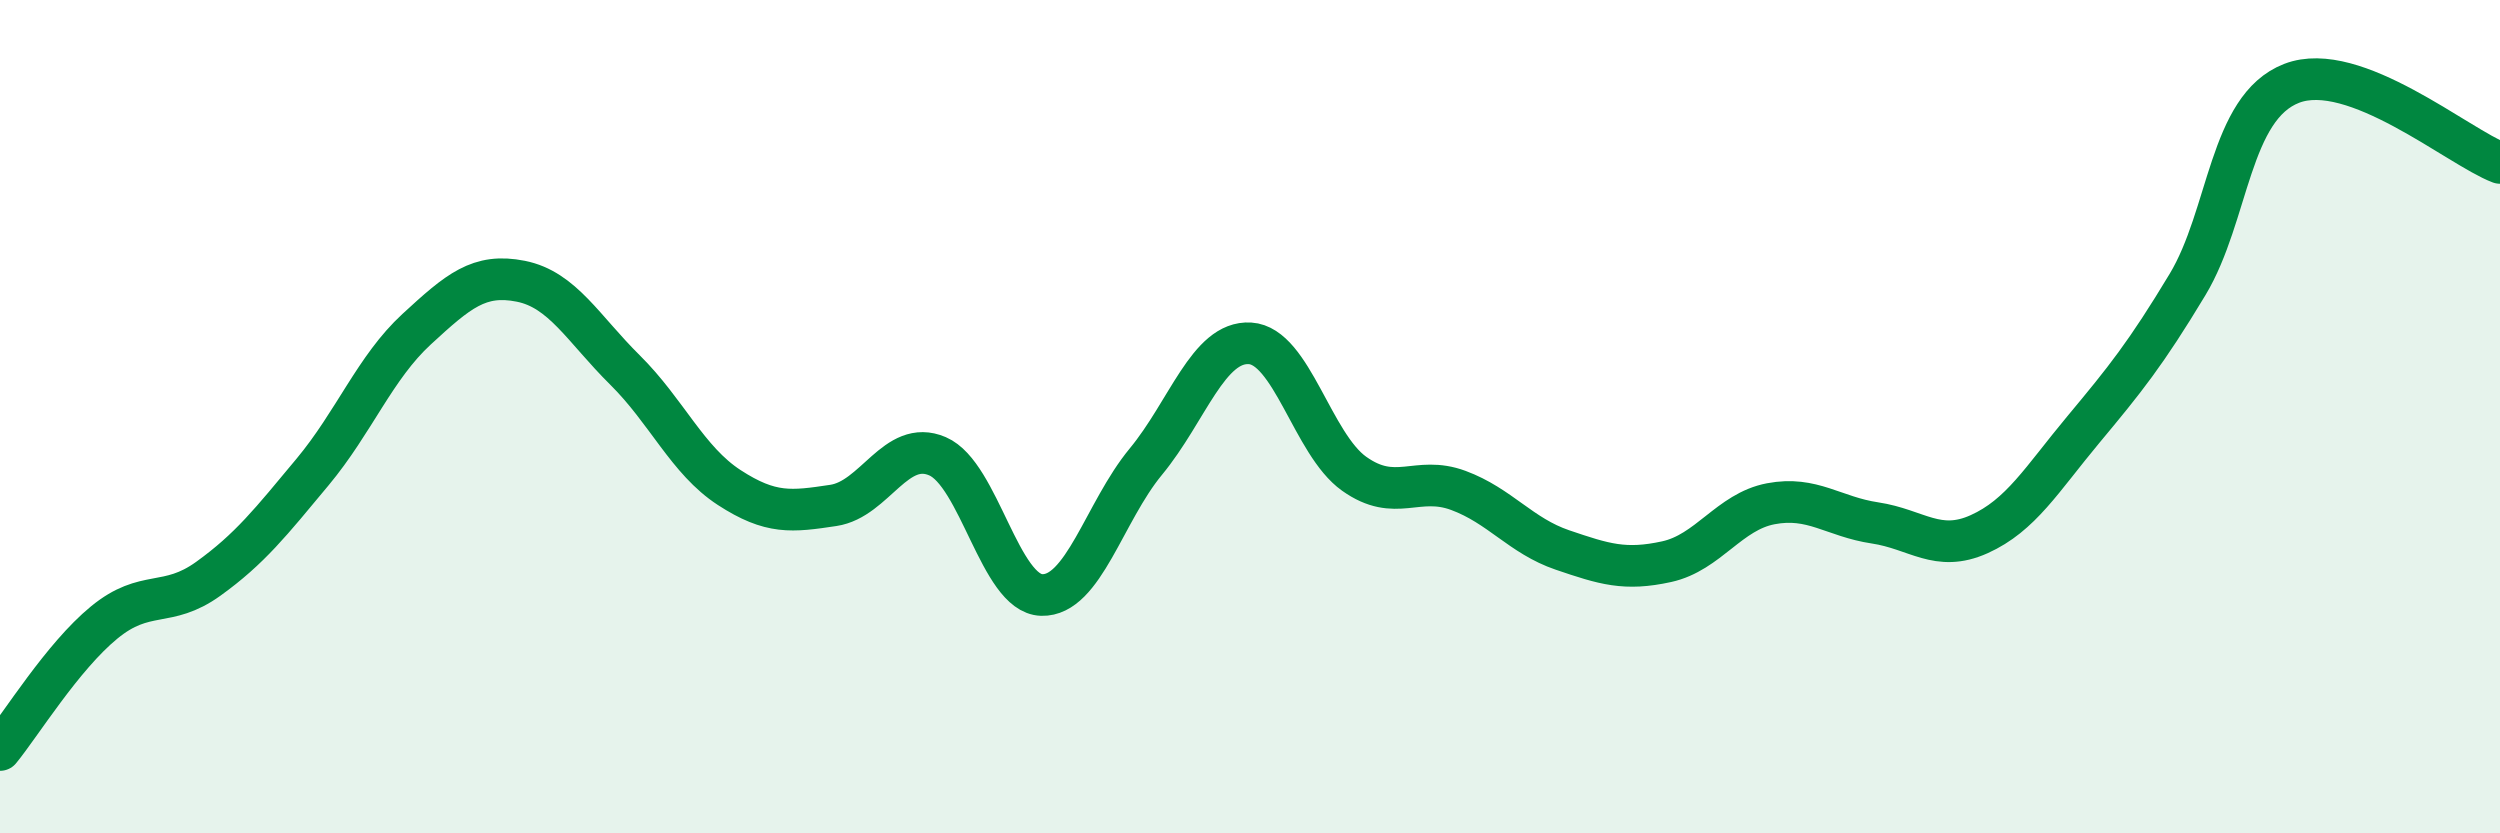 
    <svg width="60" height="20" viewBox="0 0 60 20" xmlns="http://www.w3.org/2000/svg">
      <path
        d="M 0,18 C 0.5,17.39 1.5,15.76 2.5,14.94 C 3.5,14.12 4,14.61 5,13.89 C 6,13.17 6.5,12.53 7.5,11.33 C 8.5,10.13 9,8.82 10,7.9 C 11,6.98 11.5,6.55 12.5,6.75 C 13.5,6.95 14,7.89 15,8.88 C 16,9.87 16.5,11.05 17.5,11.7 C 18.5,12.35 19,12.28 20,12.13 C 21,11.98 21.5,10.52 22.5,10.95 C 23.5,11.38 24,14.25 25,14.28 C 26,14.31 26.5,12.29 27.5,11.08 C 28.5,9.87 29,8.18 30,8.24 C 31,8.3 31.5,10.66 32.5,11.37 C 33.5,12.08 34,11.4 35,11.77 C 36,12.14 36.5,12.86 37.5,13.2 C 38.5,13.54 39,13.7 40,13.48 C 41,13.26 41.5,12.28 42.5,12.09 C 43.5,11.9 44,12.4 45,12.55 C 46,12.7 46.5,13.27 47.5,12.82 C 48.5,12.37 49,11.51 50,10.31 C 51,9.11 51.5,8.49 52.5,6.83 C 53.5,5.17 53.5,2.58 55,2 C 56.5,1.42 59,3.53 60,3.91L60 20L0 20Z"
        fill="#008740"
        opacity="0.1"
        stroke-linecap="round"
        stroke-linejoin="round"
      />
      <path
        d="M 0,18 C 0.5,17.39 1.5,15.76 2.5,14.94 C 3.5,14.12 4,14.61 5,13.89 C 6,13.17 6.5,12.53 7.5,11.33 C 8.5,10.13 9,8.82 10,7.9 C 11,6.98 11.5,6.55 12.5,6.75 C 13.5,6.95 14,7.89 15,8.88 C 16,9.87 16.5,11.05 17.5,11.7 C 18.5,12.35 19,12.28 20,12.13 C 21,11.98 21.5,10.52 22.5,10.95 C 23.5,11.38 24,14.25 25,14.28 C 26,14.31 26.5,12.29 27.5,11.08 C 28.5,9.87 29,8.18 30,8.24 C 31,8.3 31.5,10.66 32.5,11.37 C 33.5,12.08 34,11.4 35,11.77 C 36,12.14 36.5,12.86 37.5,13.2 C 38.5,13.54 39,13.7 40,13.48 C 41,13.26 41.5,12.28 42.5,12.09 C 43.5,11.9 44,12.4 45,12.55 C 46,12.7 46.5,13.27 47.5,12.82 C 48.5,12.37 49,11.51 50,10.31 C 51,9.11 51.5,8.49 52.5,6.83 C 53.5,5.17 53.5,2.58 55,2 C 56.5,1.42 59,3.53 60,3.91"
        stroke="#008740"
        stroke-width="1"
        fill="none"
        stroke-linecap="round"
        stroke-linejoin="round"
      />
    </svg>
  